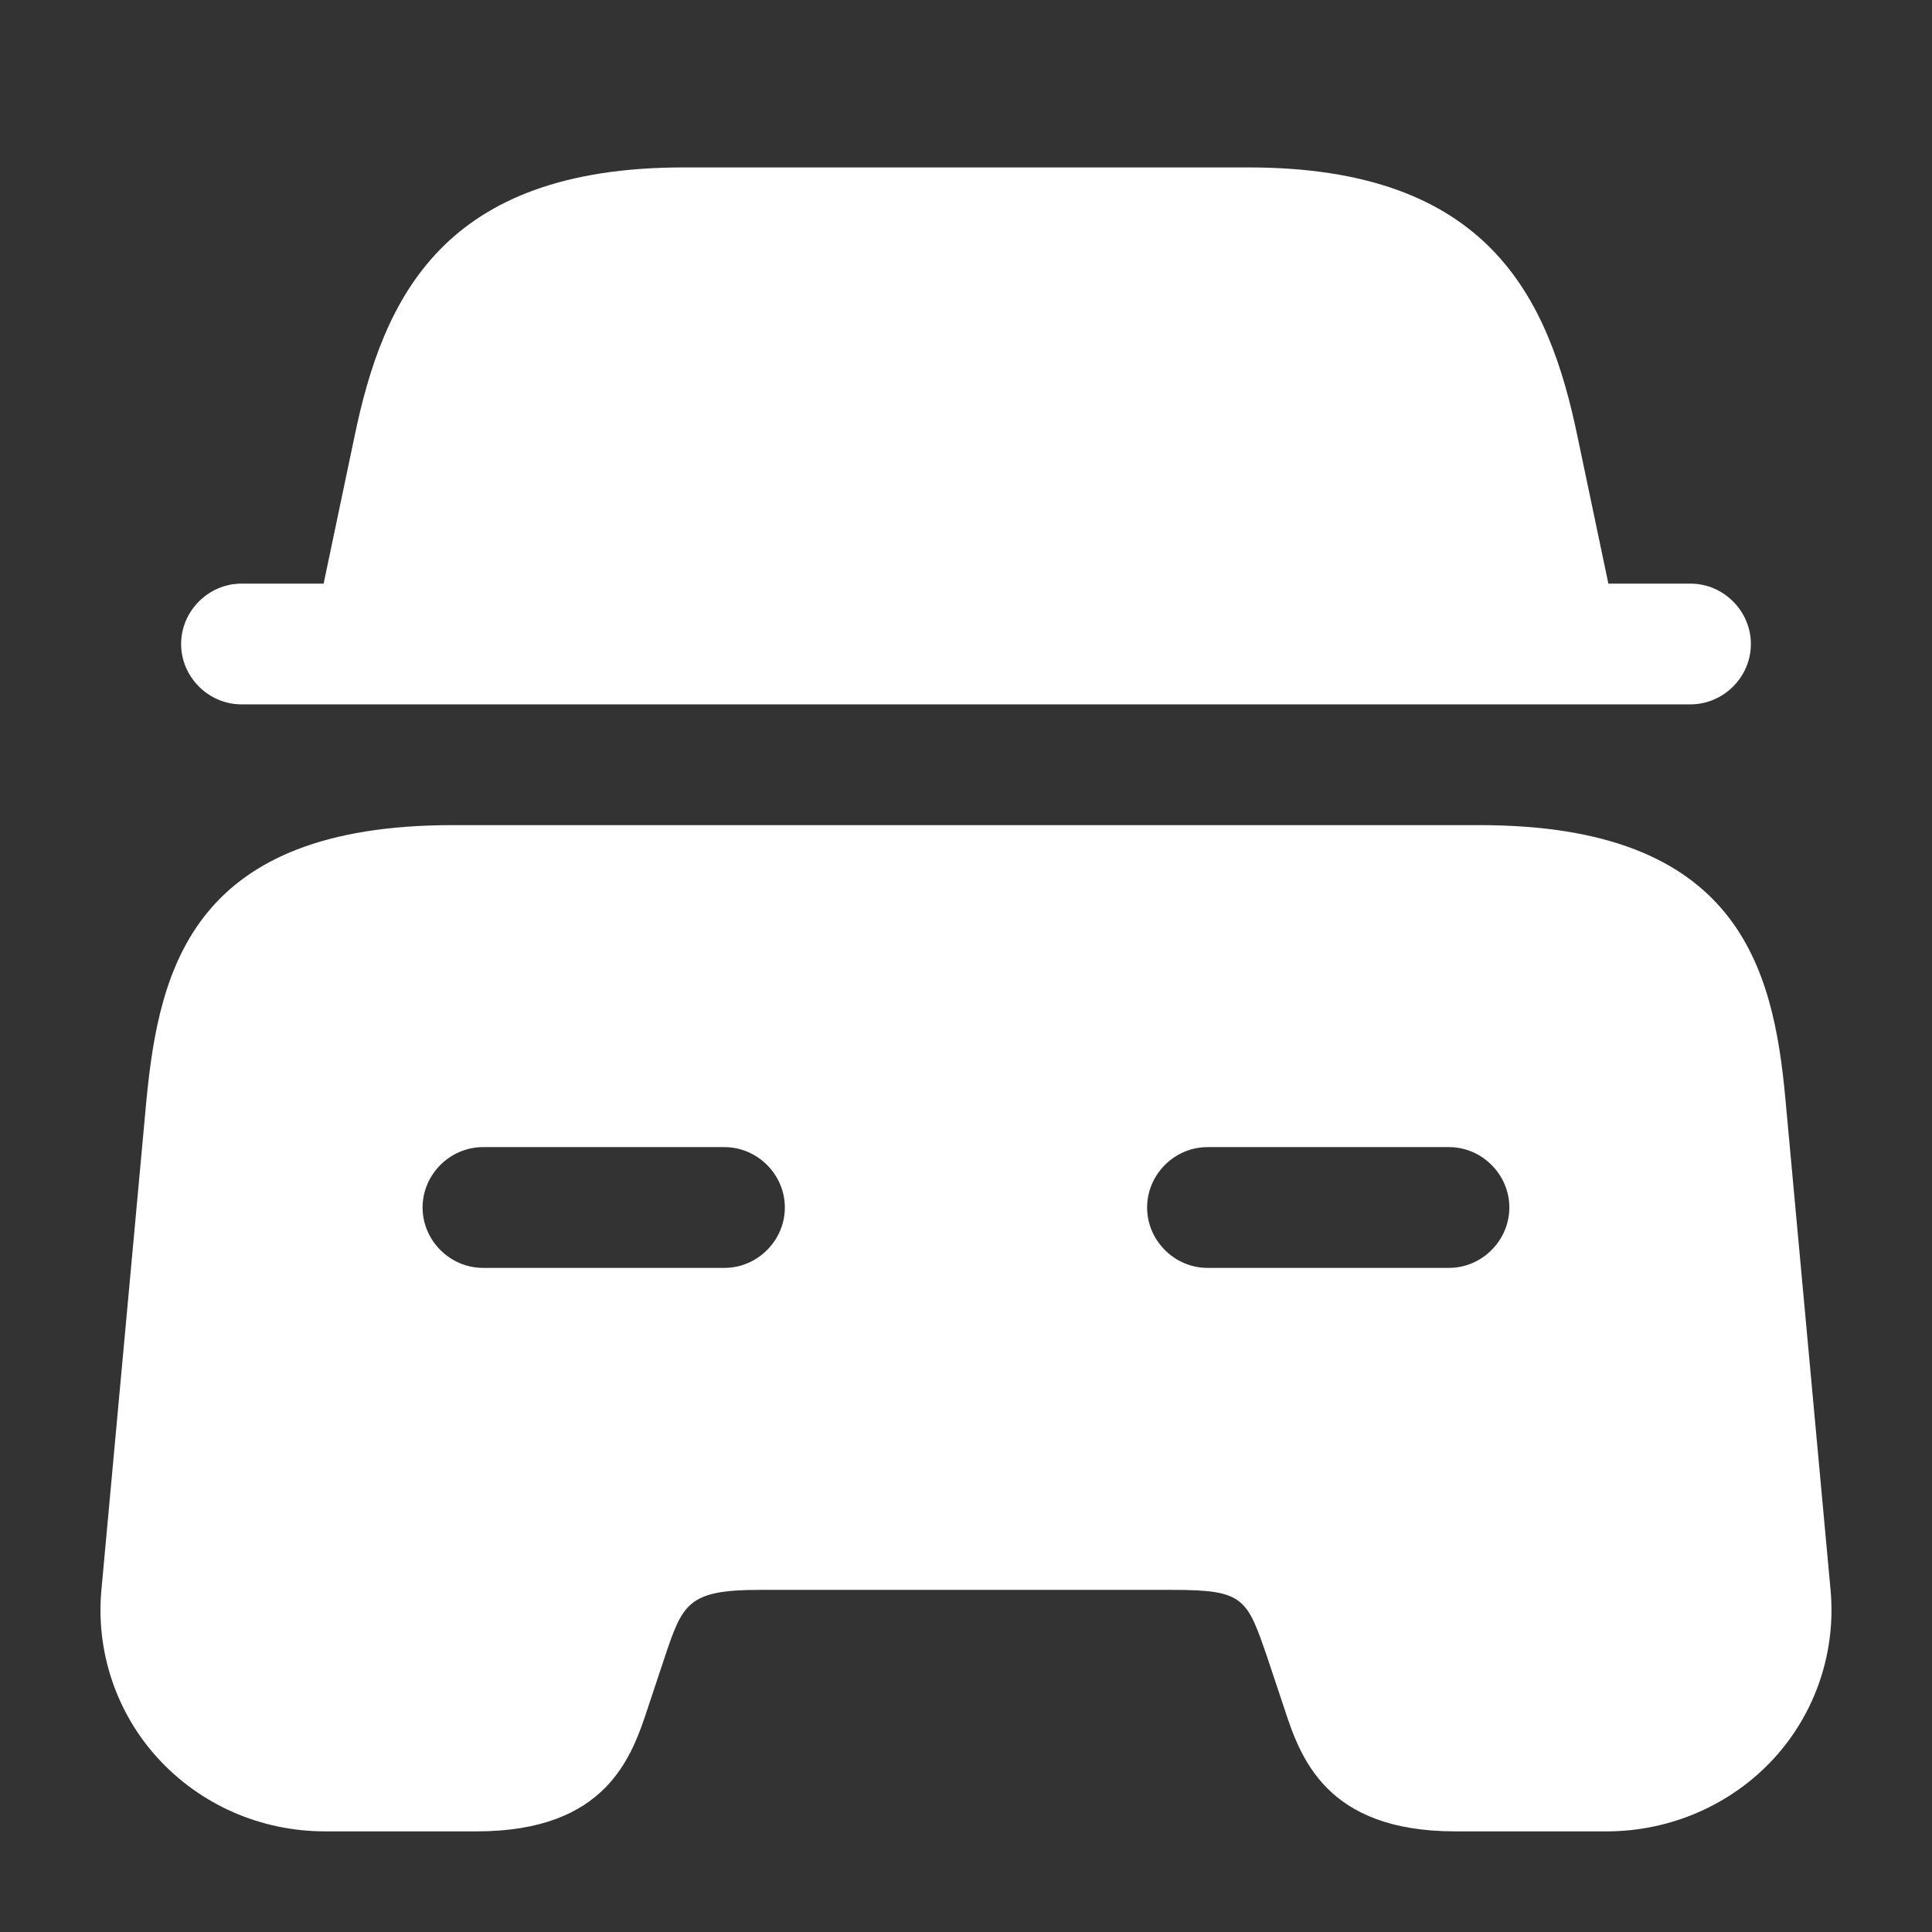 <svg width="59" height="59" viewBox="0 0 59 59" fill="none" xmlns="http://www.w3.org/2000/svg">
<rect x="0" y="0" width="59" height="59" fill="#333333" stroke="none"/>
<path d="M53.469 19.667C53.469 20.675 52.633 21.51 51.625 21.51H7.375C6.367 21.51 5.531 20.675 5.531 19.667C5.531 18.659 6.367 17.823 7.375 17.823H9.883L10.817 13.373C11.702 9.071 13.545 5.113 20.871 5.113H38.129C45.455 5.113 47.298 9.071 48.183 13.373L49.117 17.823H51.625C52.633 17.823 53.469 18.659 53.469 19.667Z" fill="white"/>
<path d="M54.525 33.581C54.156 29.525 53.075 25.198 45.183 25.198H13.815C5.924 25.198 4.867 29.525 4.473 33.581L3.097 48.552C2.925 50.42 3.539 52.289 4.818 53.69C6.121 55.116 7.964 55.927 9.931 55.927H14.553C18.535 55.927 19.297 53.641 19.789 52.141L20.28 50.666C20.846 48.97 20.993 48.552 23.206 48.552H35.793C38.005 48.552 38.079 48.798 38.718 50.666L39.21 52.141C39.701 53.641 40.463 55.927 44.446 55.927H49.068C51.01 55.927 52.878 55.116 54.181 53.69C55.459 52.289 56.074 50.42 55.902 48.552L54.525 33.581ZM22.124 38.719H14.749C13.741 38.719 12.905 37.883 12.905 36.875C12.905 35.867 13.741 35.031 14.749 35.031H22.124C23.132 35.031 23.968 35.867 23.968 36.875C23.968 37.883 23.132 38.719 22.124 38.719ZM44.249 38.719H36.874C35.866 38.719 35.031 37.883 35.031 36.875C35.031 35.867 35.866 35.031 36.874 35.031H44.249C45.257 35.031 46.093 35.867 46.093 36.875C46.093 37.883 45.257 38.719 44.249 38.719Z" fill="white"/>
</svg>
